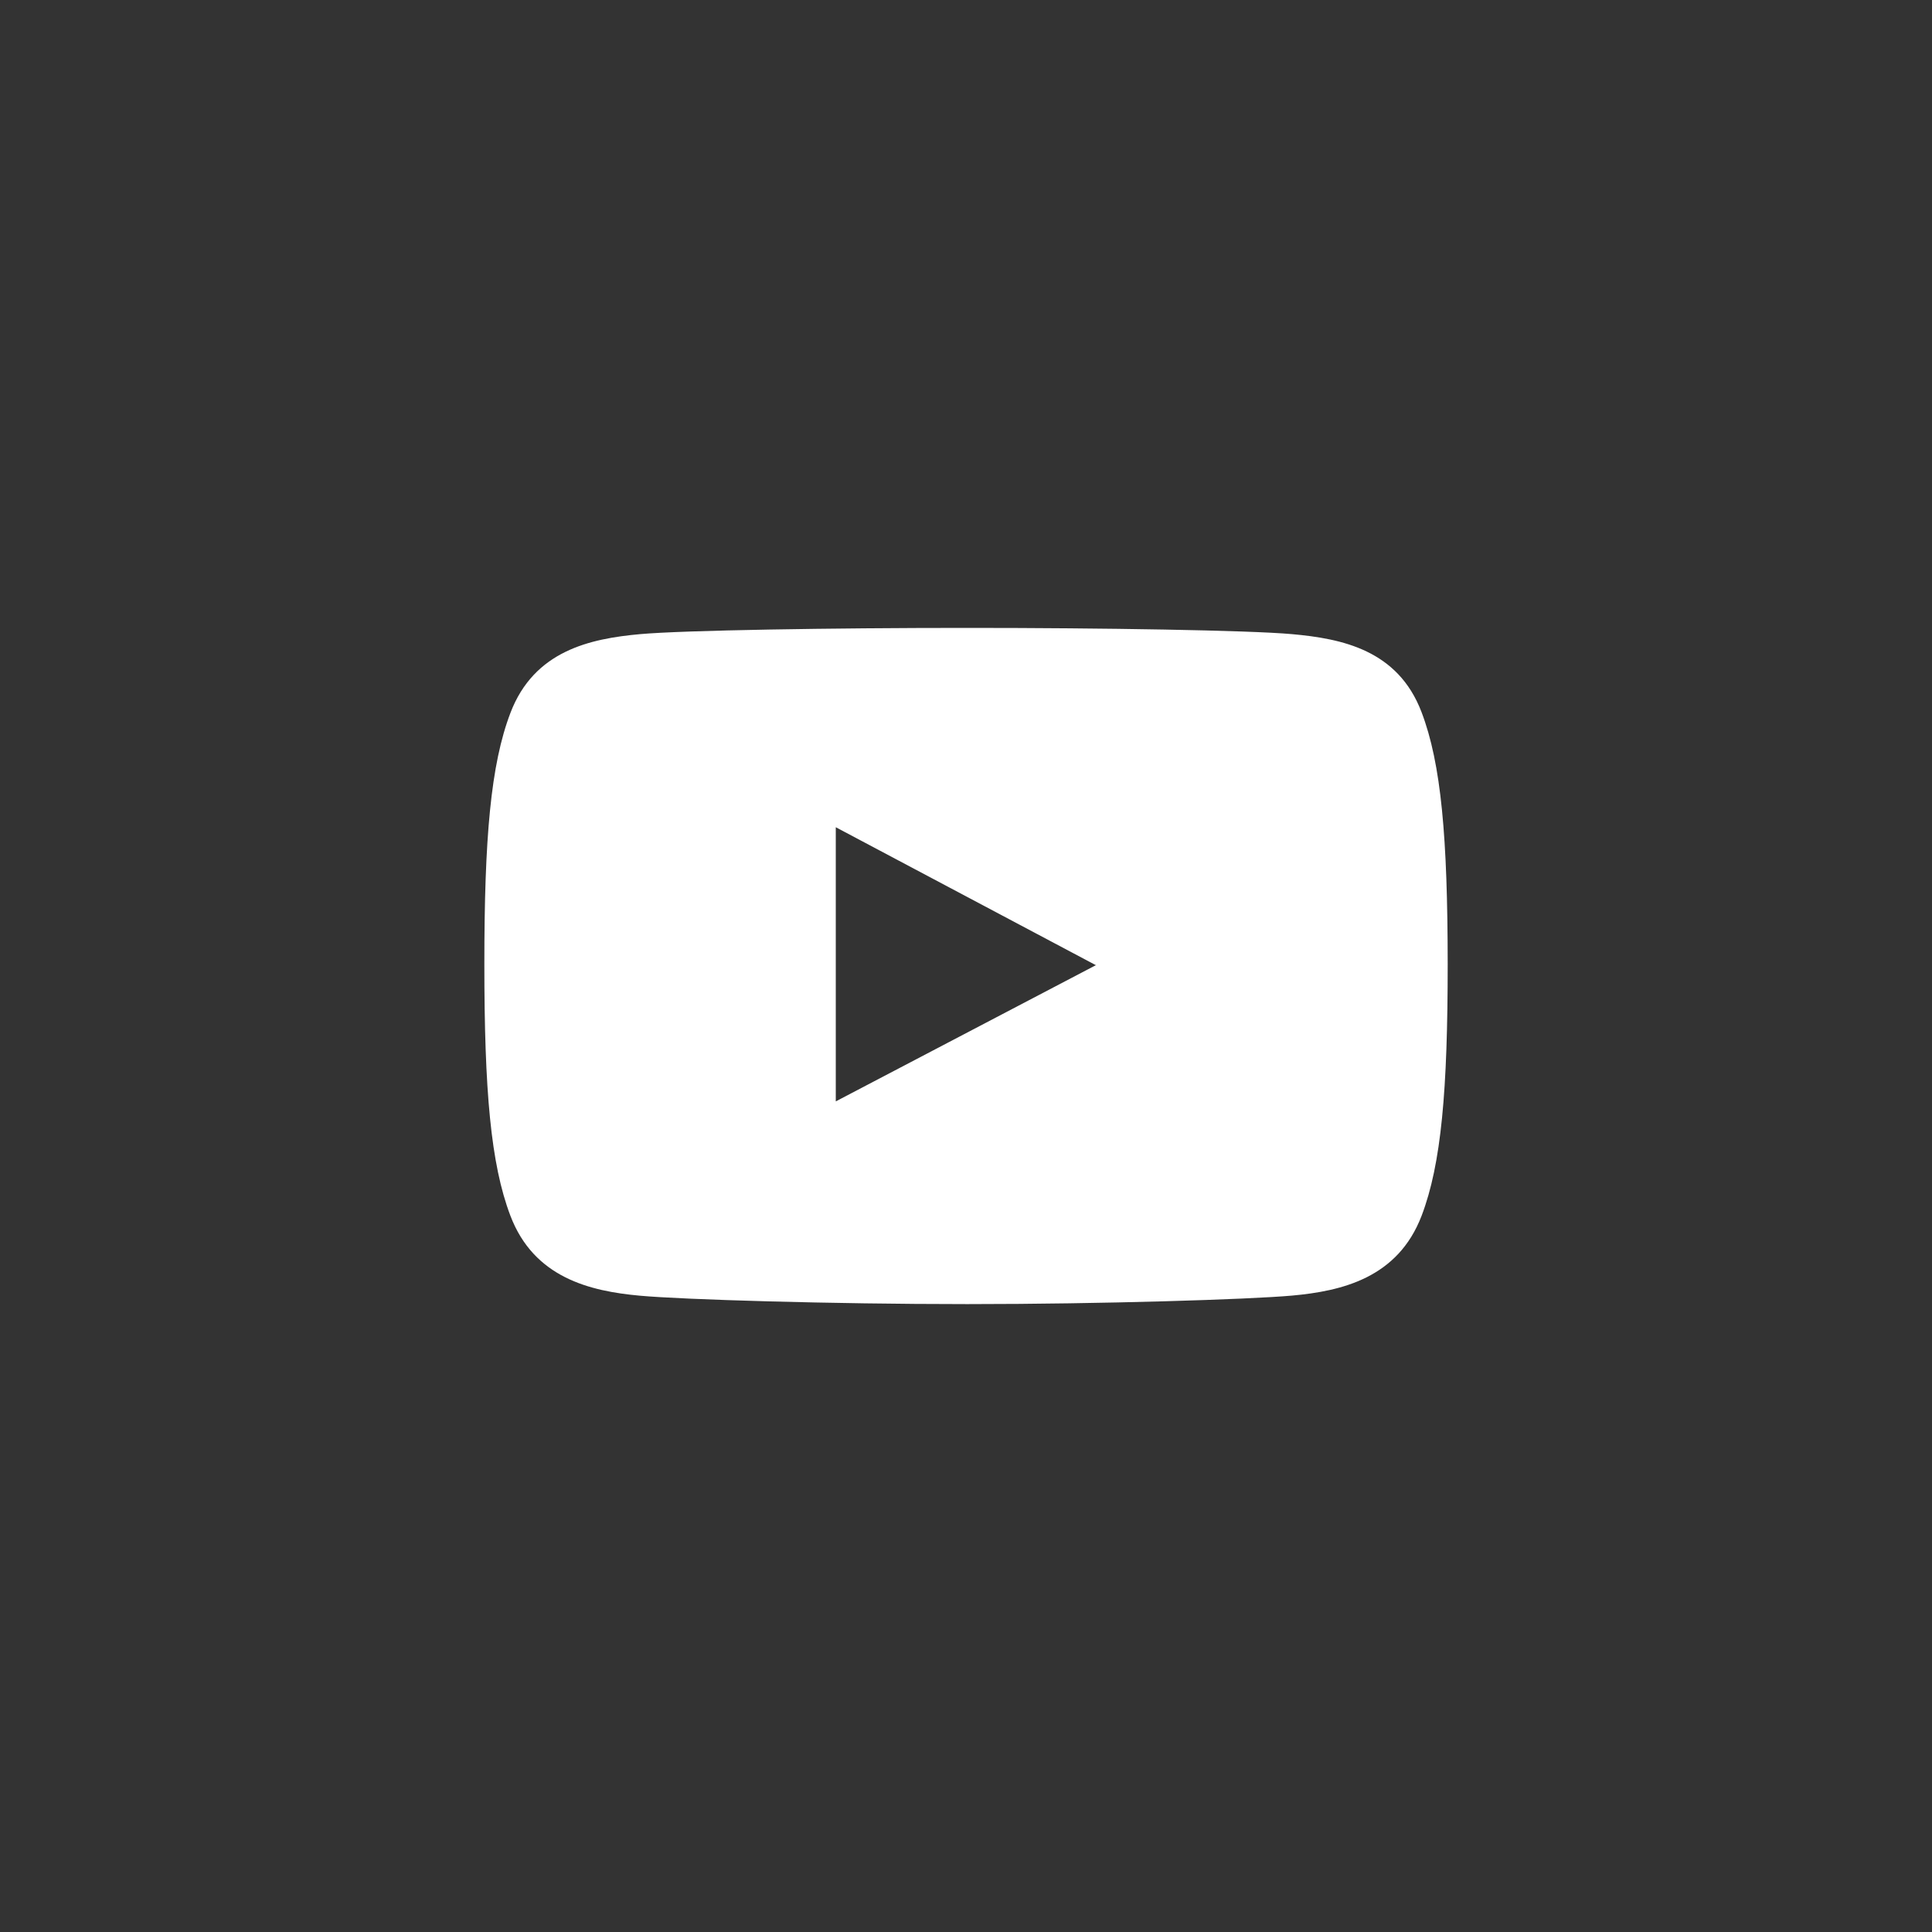 <?xml version="1.0" encoding="iso-8859-1"?>
<!-- Generator: Adobe Illustrator 15.0.0, SVG Export Plug-In . SVG Version: 6.00 Build 0)  -->
<!DOCTYPE svg PUBLIC "-//W3C//DTD SVG 1.1//EN" "http://www.w3.org/Graphics/SVG/1.1/DTD/svg11.dtd">
<svg version="1.1" id="Layer_1" xmlns="http://www.w3.org/2000/svg" xmlns:xlink="http://www.w3.org/1999/xlink" x="0px" y="0px"
	 width="40px" height="40px" viewBox="0 0 40 40" style="enable-background:new 0 0 40 40;" xml:space="preserve">
<rect x="0" y="0" width="40" height="40" fill="#333333" stroke="none"/>
<path style="fill:#FFFFFF;" d="M29.43,14.74c-0.49-1.283-1.645-1.518-2.682-1.611C25.85,13.048,22.797,13,20.066,13
	c-0.002,0-0.004,0-0.004,0c-0.018,0-0.037,0-0.055,0h-0.004c-0.006,0-0.014,0-0.02,0c-2.744,0-5.828,0.048-6.73,0.129
	c-1.039,0.094-2.193,0.344-2.684,1.628c-0.41,1.072-0.541,2.593-0.541,5.204c0,2.611,0.131,4.137,0.539,5.209
	c0.488,1.283,1.643,1.562,2.682,1.656C14.152,26.908,17.24,27,19.984,27c0.006,0,0.014,0,0.02,0h0.004c0.018,0,0.037,0,0.055,0
	c0,0,0.002,0,0.004,0c2.73,0,5.783-0.096,6.682-0.176c1.037-0.094,2.19-0.367,2.683-1.651c0.409-1.071,0.541-2.604,0.541-5.216
	C29.971,17.344,29.84,15.812,29.43,14.74z M22.695,19.986h-0.012l-5.379,2.817v-2.817V19.98v-2.853l5.379,2.853h0.012l-0.006,0.004
	L22.695,19.986z"/>
</svg>

